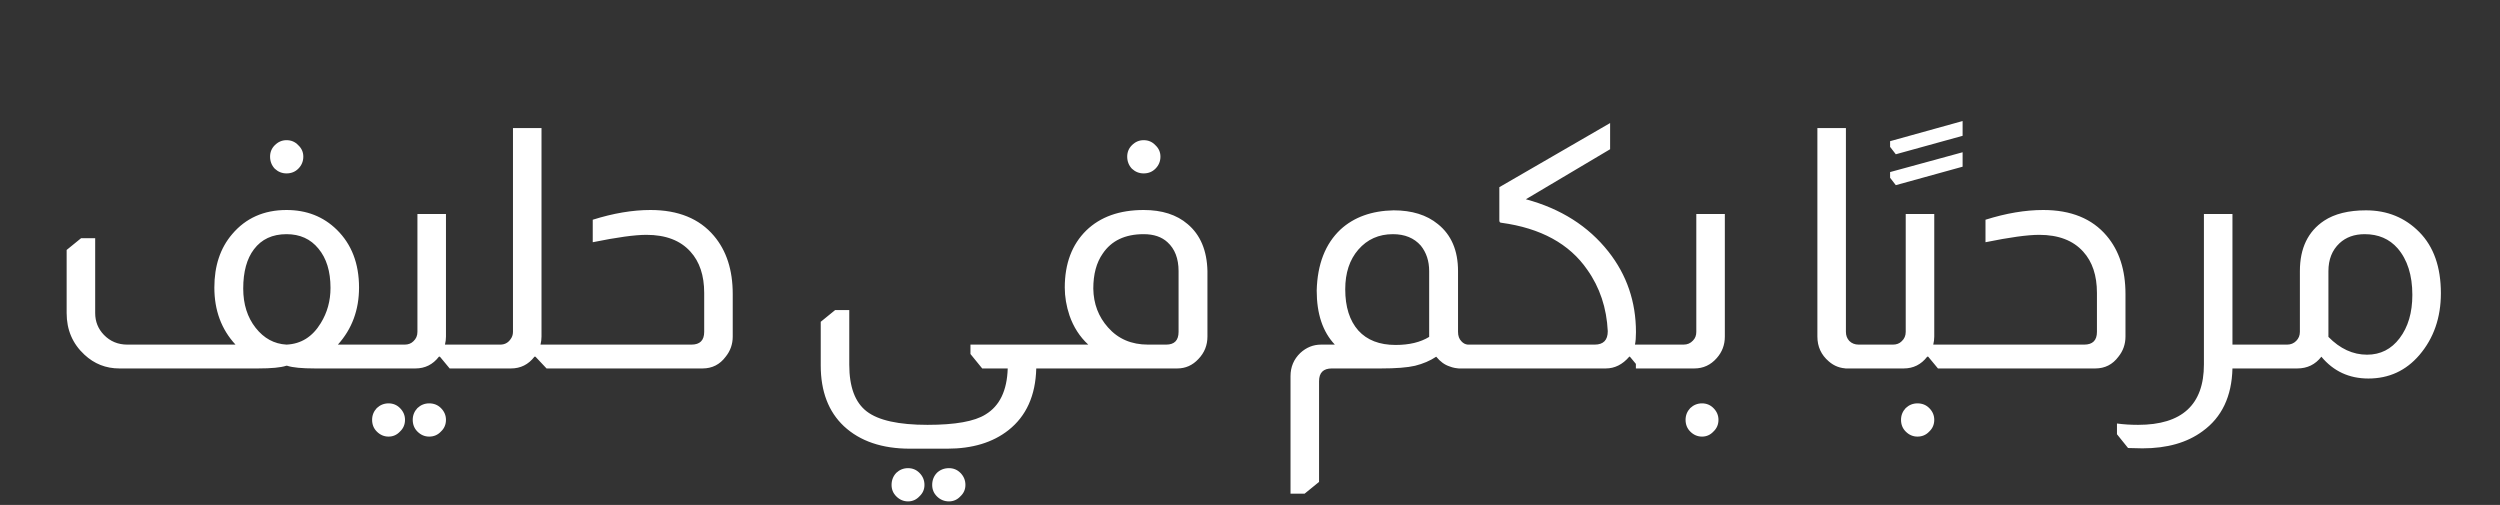 <svg xmlns="http://www.w3.org/2000/svg" width="916" height="185" viewBox="0 0 916 185" fill="none"><rect x="0" y="0" width="916" height="185" fill="#333333" stroke="none"/><path d="M104.984 51.36C106.706 51.36 108.141 51.975 109.289 53.205C110.519 54.353 111.134 55.747 111.134 57.387C111.134 59.109 110.519 60.585 109.289 61.815C108.141 62.963 106.706 63.537 104.984 63.537C103.344 63.537 101.909 62.963 100.679 61.815C99.531 60.585 98.957 59.109 98.957 57.387C98.957 55.747 99.531 54.353 100.679 53.205C101.909 51.975 103.344 51.36 104.984 51.36ZM86.288 126.267C81.122 120.691 78.539 113.721 78.539 105.357C78.539 97.403 80.712 90.884 85.058 85.8C90.06 79.896 96.702 76.944 104.984 76.944C112.364 76.944 118.514 79.363 123.434 84.201C128.846 89.531 131.552 96.583 131.552 105.357C131.552 113.557 128.969 120.527 123.803 126.267H134.504V135H116.915H115.439C110.601 135 107.198 134.672 105.23 134.016H104.861C102.893 134.672 99.449 135 94.529 135H93.053H43.73C38.81 135 34.546 133.319 30.938 129.957C26.592 125.939 24.419 120.855 24.419 114.705V91.581L29.708 87.276H34.874V114.705C34.874 117.821 35.94 120.486 38.072 122.7C40.368 125.078 43.238 126.267 46.682 126.267H86.288ZM121.097 105.48C121.097 99.412 119.621 94.615 116.669 91.089C113.799 87.563 109.904 85.8 104.984 85.8C99.818 85.8 95.841 87.645 93.053 91.335C90.429 94.779 89.117 99.576 89.117 105.726C89.117 111.466 90.634 116.263 93.668 120.117C96.702 123.971 100.474 126.021 104.984 126.267C110.314 126.021 114.496 123.397 117.53 118.395C119.908 114.541 121.097 110.236 121.097 105.48ZM163.401 78.42V123.315C163.401 124.299 163.278 125.283 163.032 126.267H169.551V135H164.754L161.187 130.695H160.818C158.604 133.565 155.734 135 152.208 135H130.806V126.267H148.272C149.584 126.267 150.65 125.857 151.47 125.037C152.454 124.135 152.946 122.987 152.946 121.593V78.42H163.401ZM142.368 147.792C144.008 147.792 145.402 148.366 146.55 149.514C147.78 150.744 148.395 152.179 148.395 153.819C148.395 155.541 147.78 156.976 146.55 158.124C145.402 159.354 144.008 159.969 142.368 159.969C140.728 159.969 139.293 159.354 138.063 158.124C136.915 156.976 136.341 155.541 136.341 153.819C136.341 152.179 136.915 150.744 138.063 149.514C139.293 148.366 140.728 147.792 142.368 147.792ZM157.251 147.792C158.973 147.792 160.408 148.366 161.556 149.514C162.786 150.744 163.401 152.179 163.401 153.819C163.401 155.541 162.786 156.976 161.556 158.124C160.408 159.354 158.973 159.969 157.251 159.969C155.611 159.969 154.176 159.354 152.946 158.124C151.798 156.976 151.224 155.541 151.224 153.819C151.224 152.179 151.798 150.744 152.946 149.514C154.176 148.366 155.611 147.792 157.251 147.792ZM198.409 46.932V123.315C198.409 124.299 198.286 125.283 198.04 126.267H204.559V135H200.254L196.195 130.695H195.826C193.612 133.565 190.742 135 187.216 135H165.814V126.267H183.28C184.838 126.267 186.068 125.652 186.97 124.422C187.626 123.602 187.954 122.659 187.954 121.593V46.932H198.409ZM217.181 80.511C224.725 78.133 231.777 76.944 238.337 76.944C248.505 76.944 256.254 80.101 261.584 86.415C266.176 91.827 268.472 98.92 268.472 107.694V123.315C268.472 126.103 267.611 128.563 265.889 130.695C263.757 133.565 260.928 135 257.402 135H200.822V126.267H253.343C256.459 126.267 258.017 124.709 258.017 121.593V107.325C258.017 100.929 256.336 95.886 252.974 92.196C249.284 88.096 243.913 86.046 236.861 86.046C232.597 86.046 226.037 86.948 217.181 88.752V80.511ZM311.172 113.598V133.647C311.172 141.765 313.304 147.464 317.568 150.744C321.832 154.024 329.253 155.664 339.831 155.664C349.999 155.664 357.092 154.393 361.11 151.851C366.276 148.735 368.982 143.118 369.228 135H359.88L355.575 129.711V126.267H383.004V135H379.683C379.437 144.922 376.034 152.466 369.474 157.632C363.734 162.142 356.272 164.397 347.088 164.397H333.435C323.185 164.397 315.108 161.65 309.204 156.156C303.546 150.826 300.717 143.405 300.717 133.893V117.903L306.006 113.598H311.172ZM332.697 171.531C334.337 171.531 335.731 172.105 336.879 173.253C338.109 174.483 338.724 175.959 338.724 177.681C338.724 179.321 338.109 180.715 336.879 181.863C335.731 183.093 334.337 183.708 332.697 183.708C331.057 183.708 329.622 183.093 328.392 181.863C327.244 180.715 326.67 179.321 326.67 177.681C326.67 175.959 327.244 174.483 328.392 173.253C329.622 172.105 331.057 171.531 332.697 171.531ZM347.703 171.531C349.343 171.531 350.737 172.105 351.885 173.253C353.115 174.483 353.73 175.959 353.73 177.681C353.73 179.321 353.115 180.715 351.885 181.863C350.737 183.093 349.343 183.708 347.703 183.708C345.981 183.708 344.505 183.093 343.275 181.863C342.127 180.715 341.553 179.321 341.553 177.681C341.553 175.959 342.127 174.483 343.275 173.253C344.505 172.105 345.981 171.531 347.703 171.531ZM419.036 51.36C420.758 51.36 422.193 51.975 423.341 53.205C424.571 54.353 425.186 55.747 425.186 57.387C425.186 59.109 424.571 60.585 423.341 61.815C422.193 62.963 420.758 63.537 419.036 63.537C417.396 63.537 415.961 62.963 414.731 61.815C413.583 60.585 413.009 59.109 413.009 57.387C413.009 55.747 413.583 54.353 414.731 53.205C415.961 51.975 417.396 51.36 419.036 51.36ZM398.741 126.267C395.625 123.397 393.329 119.83 391.853 115.566C390.705 112.122 390.131 108.719 390.131 105.357C390.131 96.583 392.755 89.613 398.003 84.447C403.169 79.445 410.18 76.944 419.036 76.944C425.76 76.944 431.131 78.666 435.149 82.11C439.823 86.046 442.242 91.786 442.406 99.33V123.315C442.406 126.513 441.299 129.26 439.085 131.556C436.953 133.852 434.37 135 431.336 135H371.189V126.267H398.741ZM431.828 99.33C431.828 94.738 430.475 91.212 427.769 88.752C425.637 86.784 422.726 85.8 419.036 85.8C412.23 85.8 407.228 88.178 404.03 92.934C401.734 96.214 400.586 100.478 400.586 105.726C400.668 111.302 402.472 116.058 405.998 119.994C409.688 124.176 414.567 126.267 420.635 126.267H427.277C430.311 126.267 431.828 124.709 431.828 121.593V99.33ZM489.082 126.267C484.654 121.593 482.44 114.992 482.44 106.464C482.686 96.788 485.597 89.326 491.173 84.078C496.093 79.568 502.571 77.231 510.607 77.067C517.331 77.067 522.743 78.748 526.843 82.11C531.763 86.046 534.223 91.786 534.223 99.33V121.593C534.223 123.069 534.633 124.217 535.453 125.037C536.109 125.775 536.888 126.185 537.79 126.267H538.159V135H535.084C533.69 135 532.378 134.754 531.148 134.262C529.344 133.688 527.704 132.499 526.228 130.695C524.014 132.171 521.431 133.278 518.479 134.016C515.691 134.672 511.509 135 505.933 135H487.975C484.859 135 483.301 136.558 483.301 139.674V176.574L478.012 180.879H472.846V137.829C472.846 134.467 474.035 131.638 476.413 129.342C478.627 127.292 481.169 126.267 484.039 126.267H489.082ZM523.645 99.33C523.645 95.64 522.62 92.524 520.57 89.982C518.11 87.194 514.707 85.8 510.361 85.8C505.195 85.8 500.972 87.686 497.692 91.458C494.494 95.148 492.895 99.986 492.895 105.972C492.895 112.45 494.494 117.493 497.692 121.101C500.89 124.627 505.441 126.39 511.345 126.39C516.347 126.39 520.447 125.406 523.645 123.438V99.33ZM589.946 45.087V54.681L559.073 73.008C571.865 76.452 581.951 82.848 589.331 92.196C596.055 100.724 599.417 110.564 599.417 121.716C599.417 123.602 599.294 125.119 599.048 126.267H603.23V135H600.77L597.203 130.695H596.957C594.497 133.565 591.627 135 588.347 135H534.35V126.267H584.288C587.486 126.267 589.085 124.627 589.085 121.347C588.675 112.819 586.174 105.316 581.582 98.838C575.022 89.326 564.526 83.586 550.094 81.618C549.602 81.618 549.356 81.331 549.356 80.757V68.58L589.946 45.087ZM631.982 78.42V123.315C631.982 126.349 630.998 128.973 629.03 131.187C626.816 133.729 624.069 135 620.789 135H599.387V126.267H616.853C618.247 126.267 619.395 125.775 620.297 124.791C621.117 123.971 621.527 122.905 621.527 121.593V78.42H631.982ZM623.618 147.792C625.258 147.792 626.652 148.366 627.8 149.514C629.03 150.744 629.645 152.179 629.645 153.819C629.645 155.541 629.03 156.976 627.8 158.124C626.652 159.354 625.258 159.969 623.618 159.969C621.978 159.969 620.543 159.354 619.313 158.124C618.165 156.976 617.591 155.541 617.591 153.819C617.591 152.179 618.165 150.744 619.313 149.514C620.543 148.366 621.978 147.792 623.618 147.792ZM676.345 46.932V121.593C676.345 122.905 676.755 124.012 677.575 124.914C678.477 125.816 679.625 126.267 681.019 126.267H682.618V135H676.96C674.336 135 672.04 134.139 670.072 132.417C667.284 130.039 665.89 127.005 665.89 123.315V46.932H676.345ZM719.099 49.761L694.622 56.526L692.531 53.82V51.729L719.099 44.349V49.761ZM719.099 61.077L694.622 67.842L692.531 65.136V63.045L719.099 55.788V61.077ZM708.712 78.42V123.315C708.712 124.299 708.589 125.283 708.343 126.267H714.862V135H710.065L706.498 130.695H706.129C703.915 133.565 701.045 135 697.519 135H676.117V126.267H693.583C694.895 126.267 695.961 125.857 696.781 125.037C697.765 124.135 698.257 122.987 698.257 121.593V78.42H708.712ZM702.562 147.792C704.284 147.792 705.719 148.366 706.867 149.514C708.097 150.744 708.712 152.179 708.712 153.819C708.712 155.541 708.097 156.976 706.867 158.124C705.719 159.354 704.284 159.969 702.562 159.969C700.922 159.969 699.487 159.354 698.257 158.124C697.109 156.976 696.535 155.541 696.535 153.819C696.535 152.179 697.109 150.744 698.257 149.514C699.487 148.366 700.922 147.792 702.562 147.792ZM727.484 80.511C735.028 78.133 742.08 76.944 748.64 76.944C758.808 76.944 766.557 80.101 771.887 86.415C776.479 91.827 778.775 98.92 778.775 107.694V123.315C778.775 126.103 777.914 128.563 776.192 130.695C774.06 133.565 771.231 135 767.705 135H711.125V126.267H763.646C766.762 126.267 768.32 124.709 768.32 121.593V107.325C768.32 100.929 766.639 95.886 763.277 92.196C759.587 88.096 754.216 86.046 747.164 86.046C742.9 86.046 736.34 86.948 727.484 88.752V80.511ZM817.971 78.42V126.267H824.244V135H817.971C817.725 145.25 814.076 152.917 807.024 158.001C801.366 162.183 794.027 164.274 785.007 164.274C783.613 164.274 781.85 164.233 779.718 164.151L775.659 159.108V155.172C778.037 155.5 780.62 155.664 783.408 155.664C799.48 155.664 807.516 148.284 807.516 133.524V78.42H817.971ZM842.679 99.33C842.679 90.966 845.631 84.816 851.535 80.88C855.389 78.338 860.514 77.067 866.91 77.067C874.7 77.067 881.219 79.732 886.467 85.062C891.715 90.392 894.339 97.854 894.339 107.448C894.339 116.386 891.715 123.93 886.467 130.08C881.547 135.82 875.315 138.69 867.771 138.69C860.719 138.69 854.979 136.025 850.551 130.695C848.337 133.565 845.385 135 841.695 135H820.539V126.267H838.005C839.317 126.267 840.424 125.816 841.326 124.914C842.228 124.012 842.679 122.905 842.679 121.593V99.33ZM853.134 123.438C857.398 127.784 862.113 129.957 867.279 129.957C872.199 129.957 876.176 127.948 879.21 123.93C882.326 119.83 883.884 114.541 883.884 108.063C883.884 100.847 882.08 95.148 878.472 90.966C875.438 87.522 871.42 85.8 866.418 85.8C862.646 85.8 859.571 86.907 857.193 89.121C854.487 91.663 853.134 95.066 853.134 99.33V123.438Z" fill="white"></path></svg>